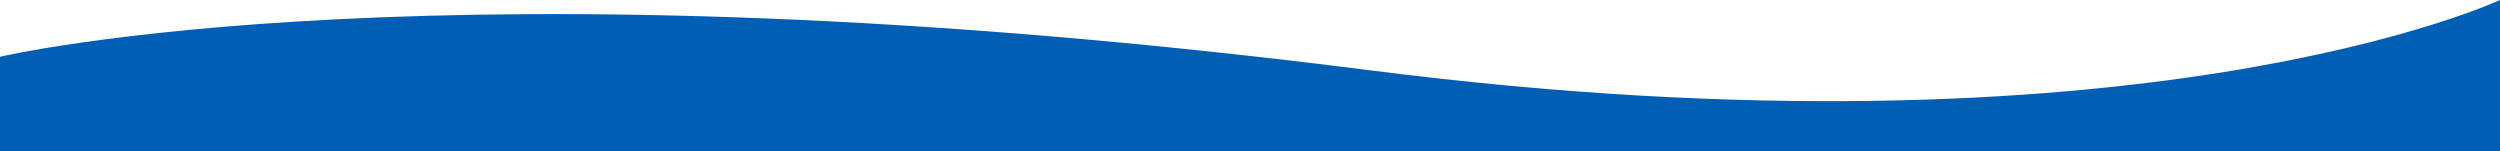 <svg xmlns="http://www.w3.org/2000/svg" viewBox="0 0 1920 116" preserveAspectRatio="none">
    <path fill="#005fb5" d="M1920,0s-276.149,129.393-866,54.217C340-36.782,0,43.596,0,43.596V116H1920V0Z"/>
</svg>
